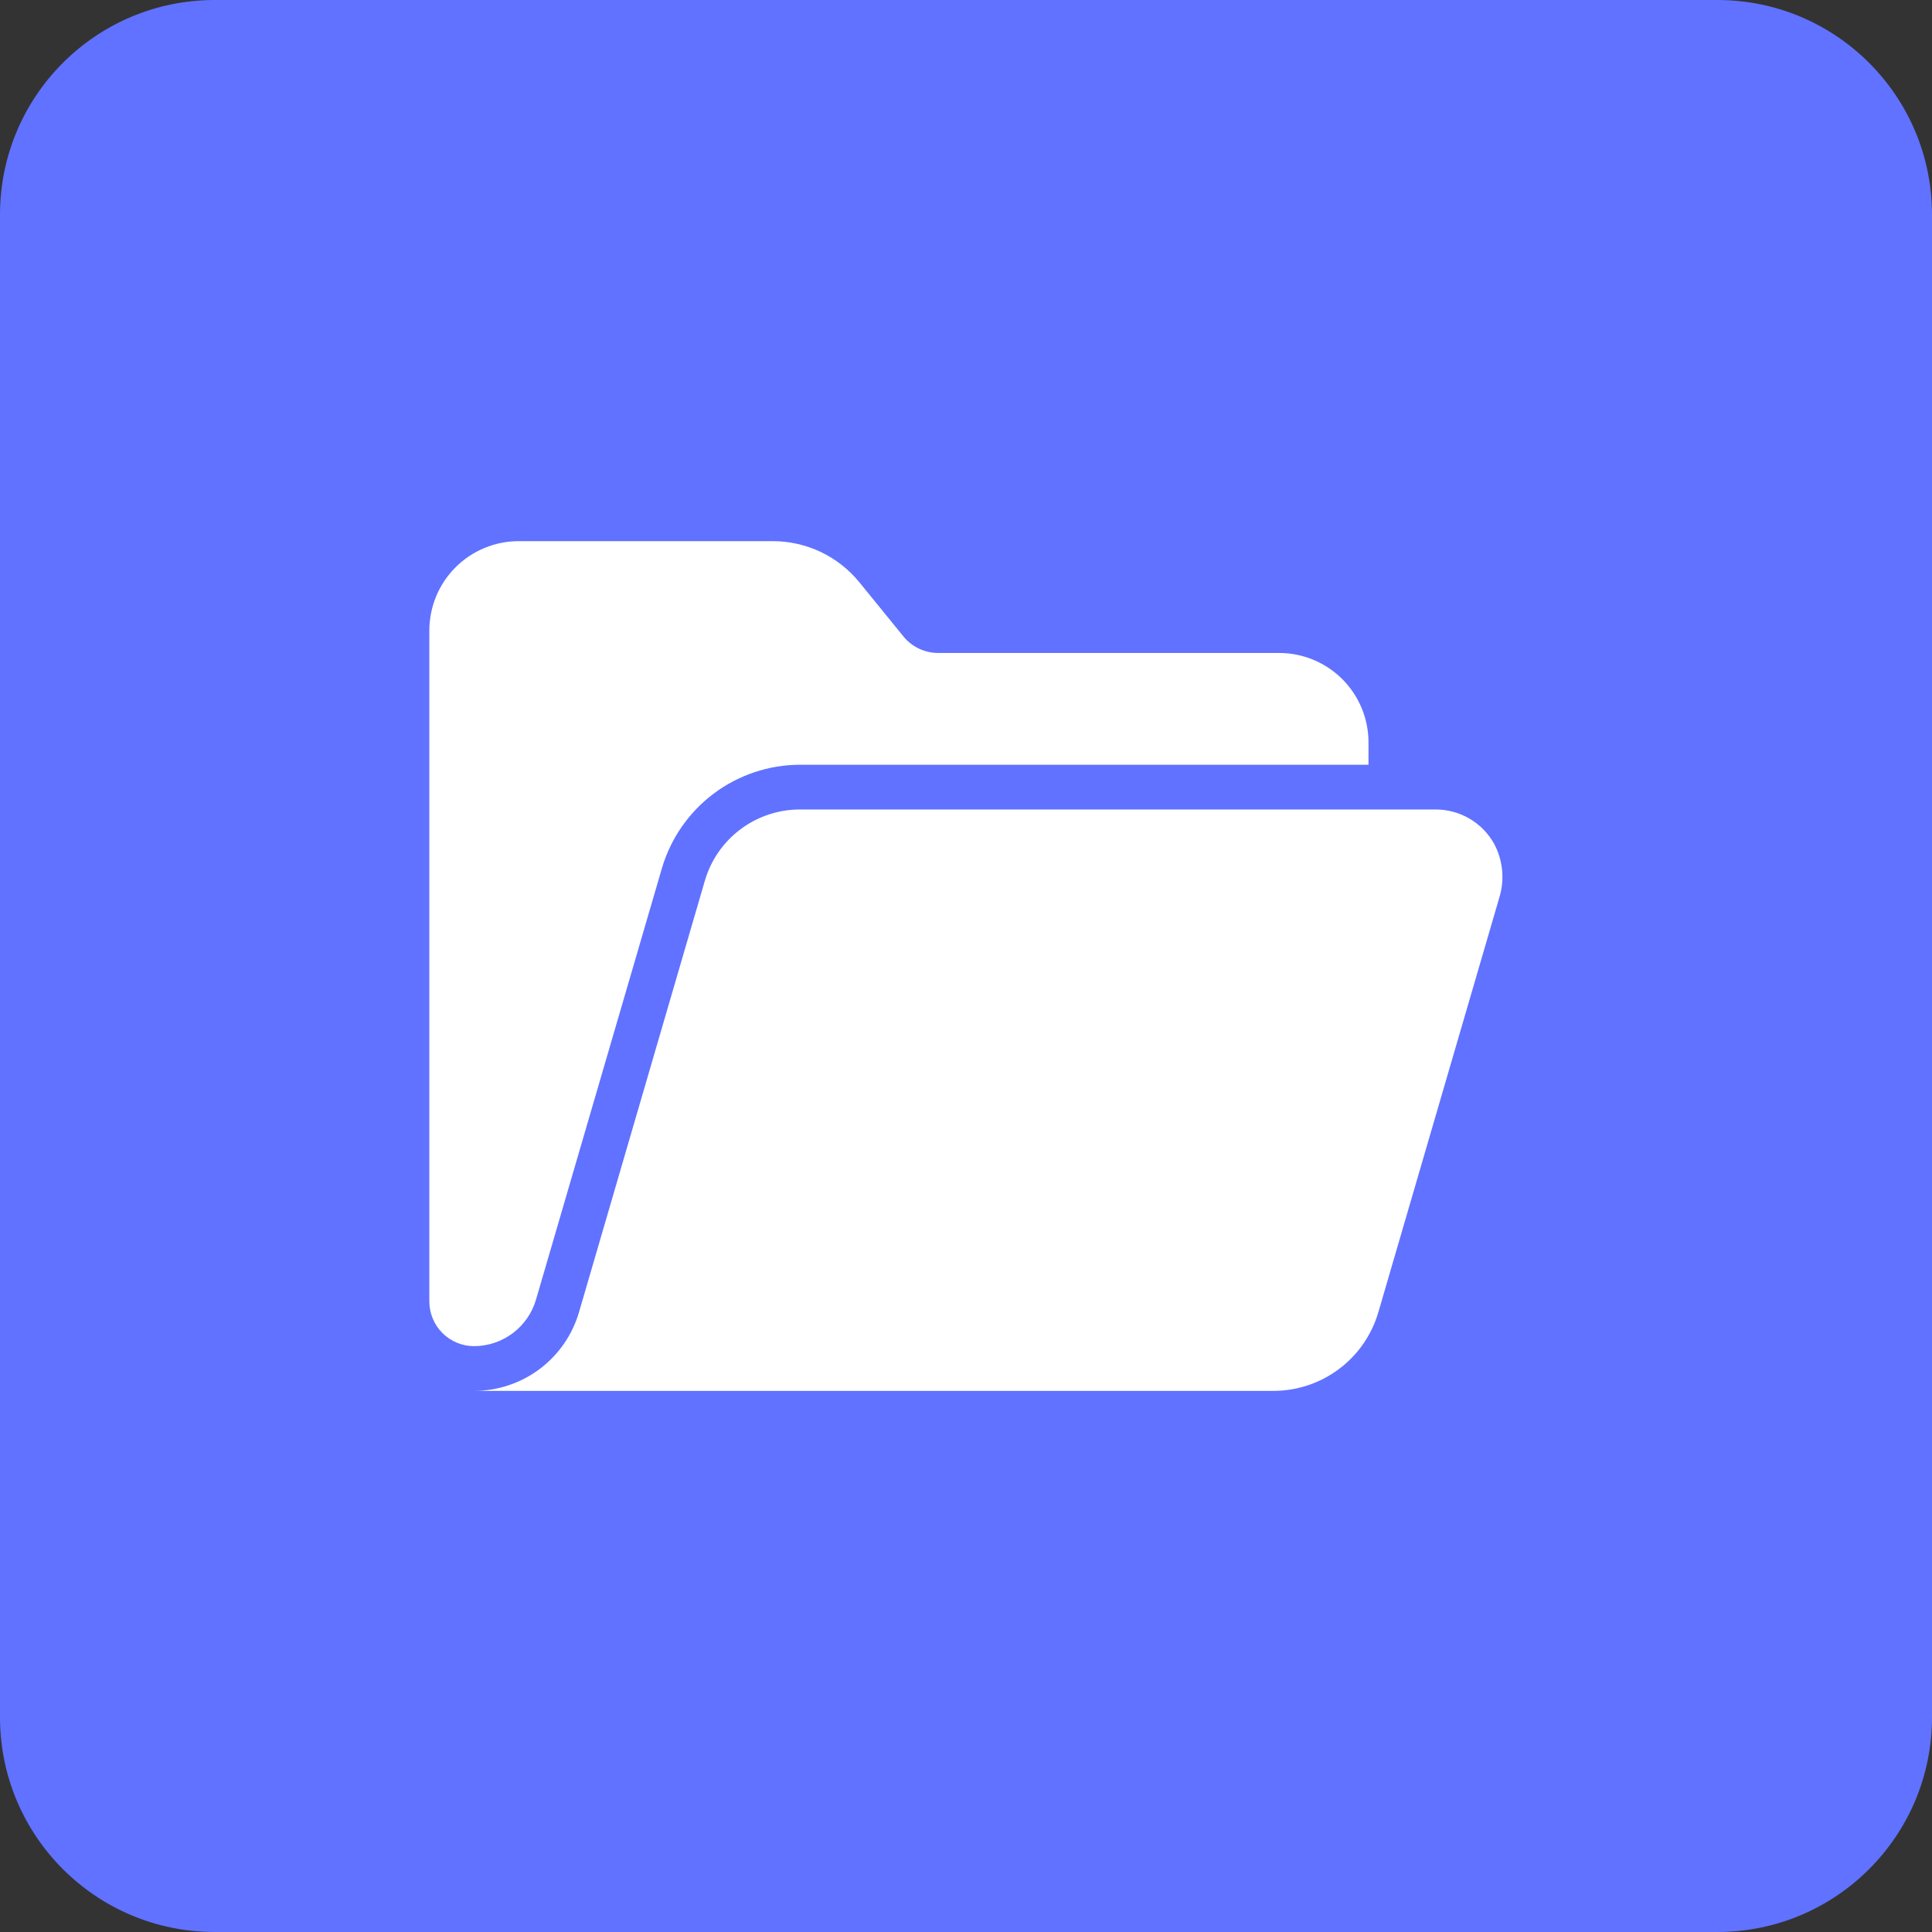 <svg width="72" height="72" viewBox="0 0 72 72" fill="none" xmlns="http://www.w3.org/2000/svg">
<rect x="0" y="0" width="72" height="72" fill="#333333" stroke="none"/>
<path d="M0 8C0 3.582 3.582 0 8 0H64C68.418 0 72 3.582 72 8V64C72 68.418 68.418 72 64 72H8C3.582 72 0 68.418 0 64V8Z" fill="#6072FF"/>
<path d="M55.684 31.45C55.468 31.06 55.151 30.735 54.767 30.51C54.382 30.284 53.944 30.166 53.499 30.167H29.81C29.011 30.167 28.234 30.426 27.595 30.905C26.956 31.384 26.49 32.058 26.267 32.825L21.578 48.9C21.331 49.747 20.816 50.49 20.111 51.019C19.406 51.548 18.548 51.834 17.666 51.834H47.456C48.338 51.834 49.196 51.548 49.901 51.019C50.607 50.49 51.121 49.746 51.368 48.9L55.87 33.468C55.974 33.136 56.012 32.787 55.98 32.44C55.948 32.094 55.847 31.757 55.684 31.45Z" fill="white"/>
<path d="M19.975 48.434L24.667 32.359C24.994 31.247 25.671 30.271 26.597 29.576C27.524 28.881 28.65 28.503 29.808 28.5H51V27.667C51 26.783 50.649 25.935 50.024 25.31C49.399 24.685 48.551 24.334 47.667 24.334H34.963C34.715 24.334 34.469 24.278 34.245 24.172C34.021 24.065 33.823 23.91 33.667 23.717L32.029 21.703C31.638 21.223 31.146 20.836 30.588 20.57C30.029 20.305 29.418 20.167 28.8 20.167H19.333C18.449 20.167 17.601 20.518 16.976 21.143C16.351 21.768 16 22.616 16 23.5V48.5C16 48.942 16.176 49.366 16.488 49.679C16.801 49.991 17.225 50.167 17.667 50.167C18.187 50.166 18.693 49.996 19.109 49.684C19.525 49.371 19.829 48.933 19.975 48.434Z" fill="white"/>
</svg>
